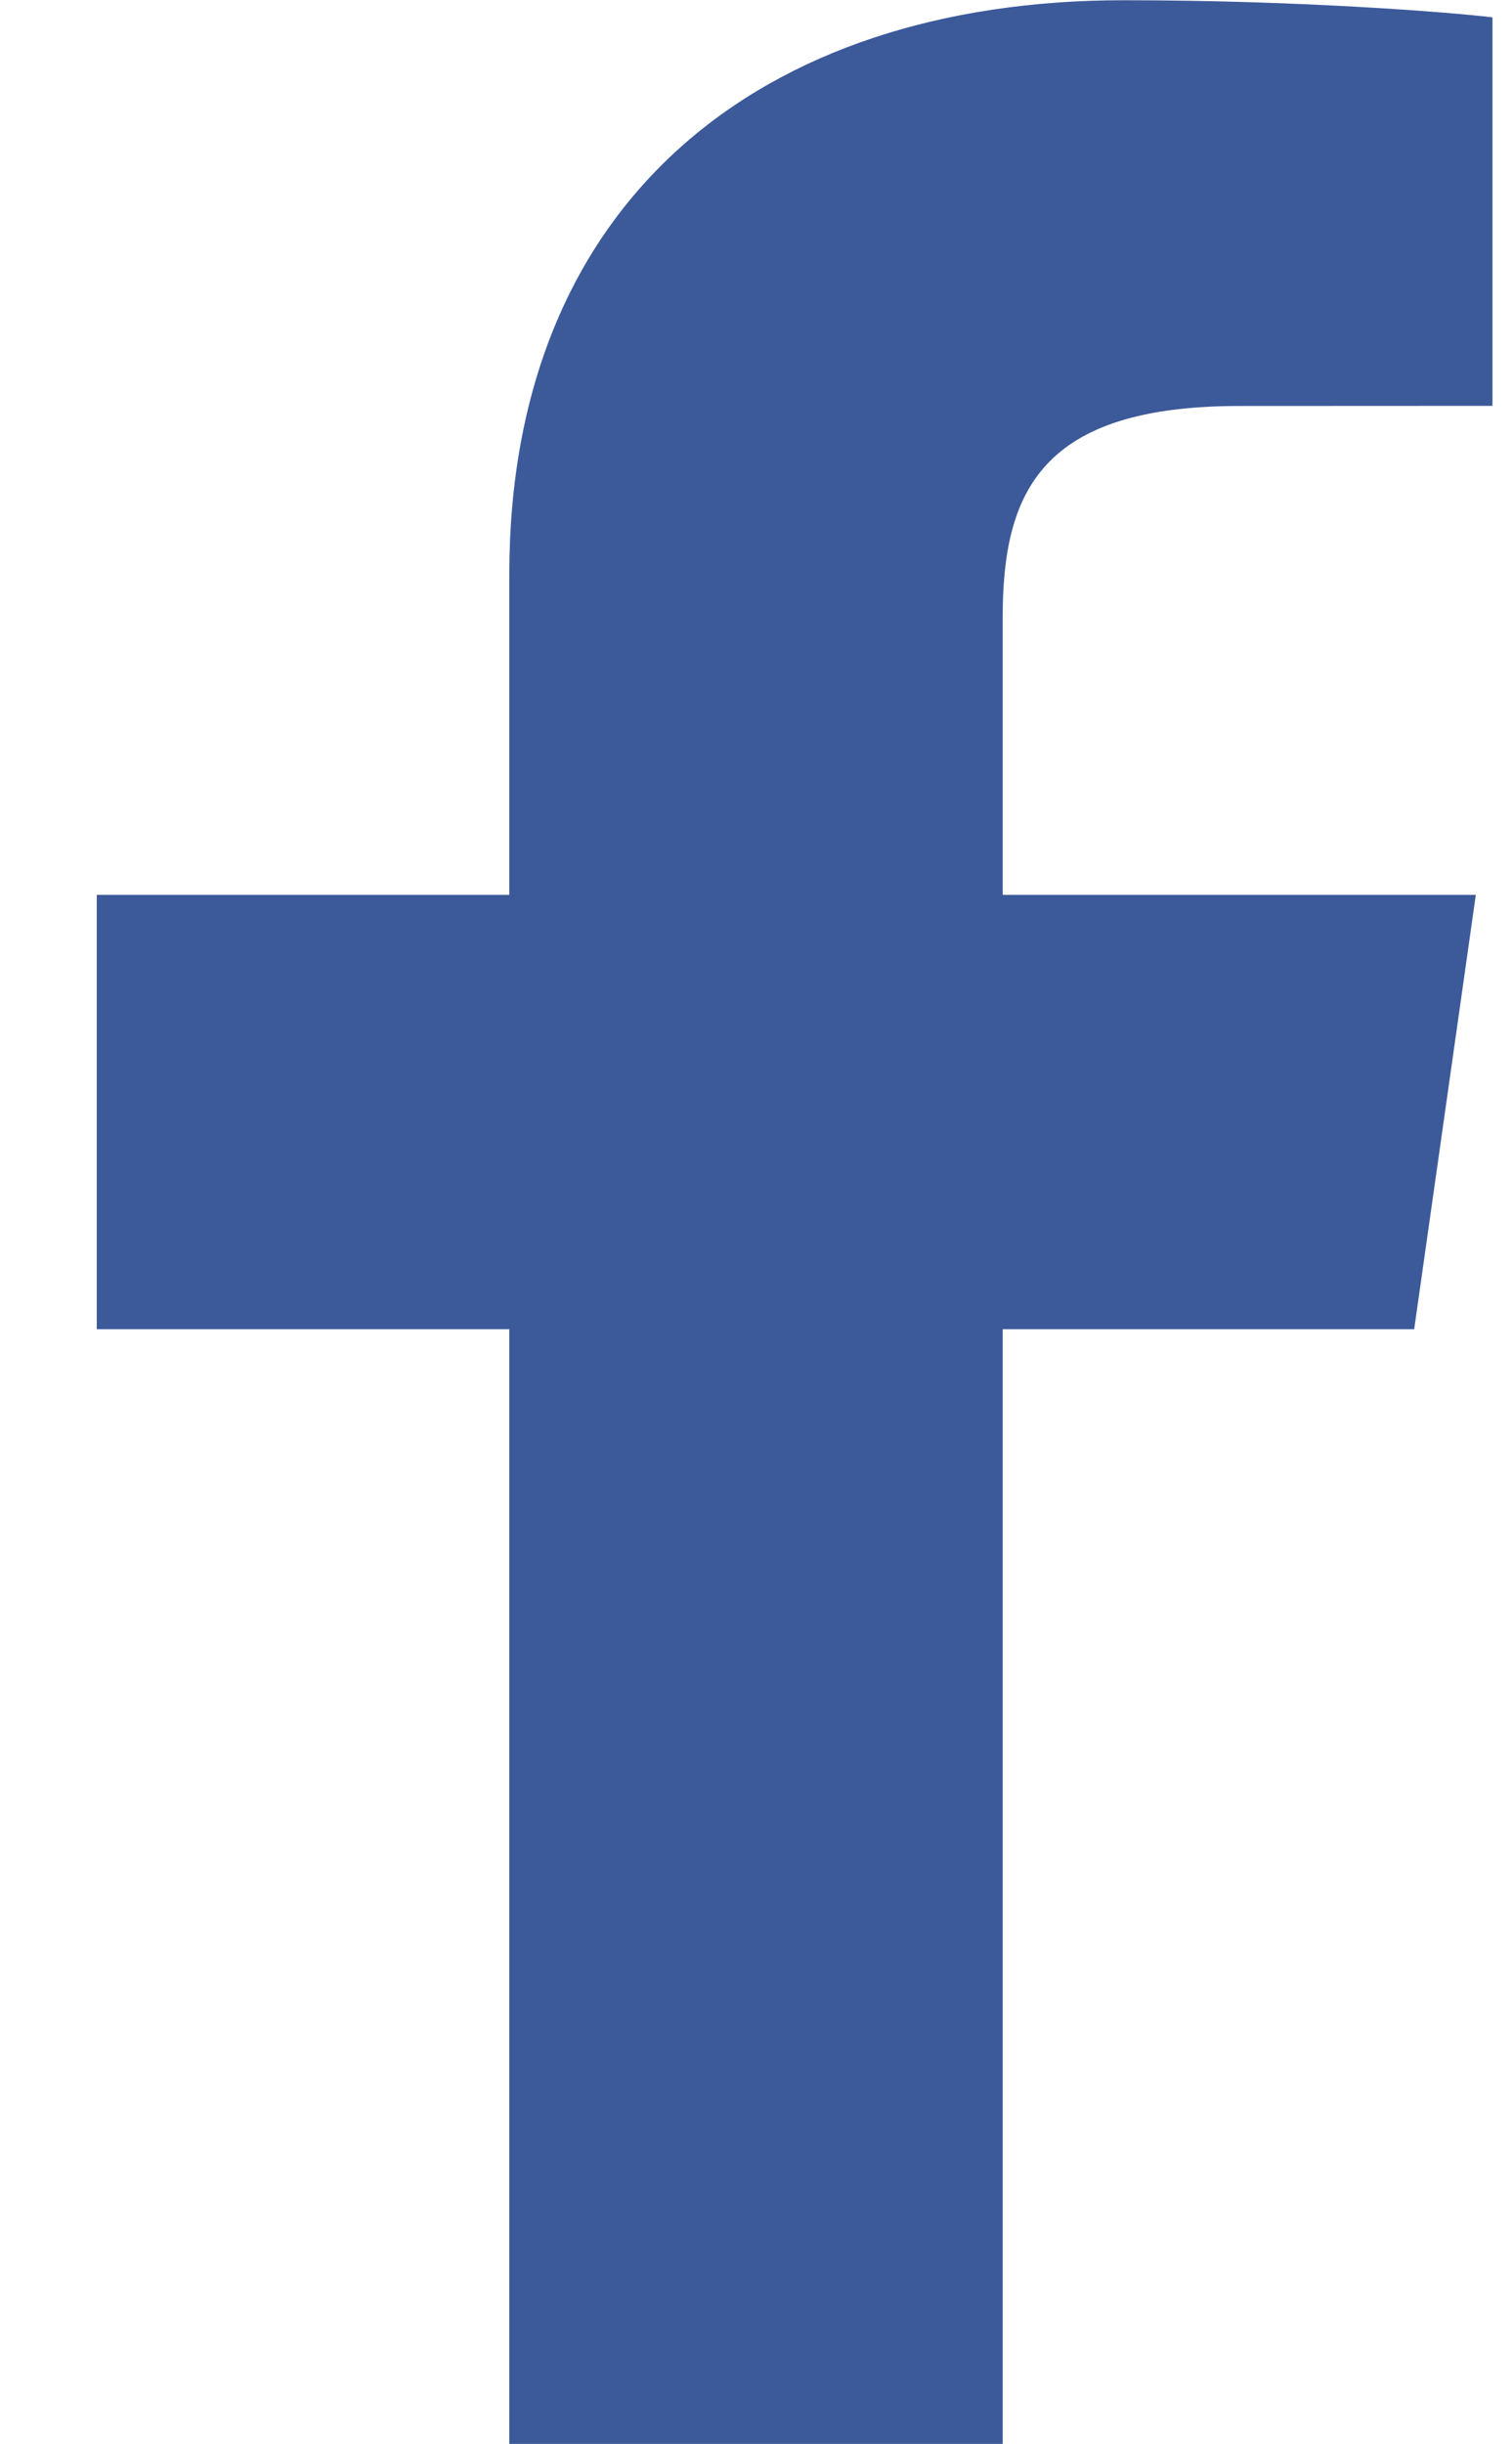 <svg width="13" height="21" viewBox="0 0 13 21" fill="none" xmlns="http://www.w3.org/2000/svg">
<g clip-path="url(#clip0_346_4147)">
<path d="M8.621 20.997V11.42H12.159L12.689 7.688H8.621V5.305C8.621 4.224 8.951 3.488 10.657 3.488L12.832 3.487V0.149C12.456 0.104 11.165 0.002 9.662 0.002C6.526 0.002 4.379 1.741 4.379 4.935V7.688H0.832V11.42H4.379V20.997L8.621 20.997Z" fill="#3C5A9A"/>
</g>
<defs>
<clipPath id="clip0_346_4147">
<rect width="12" height="21" fill="white" transform="translate(0.832)"/>
</clipPath>
</defs>
</svg>
